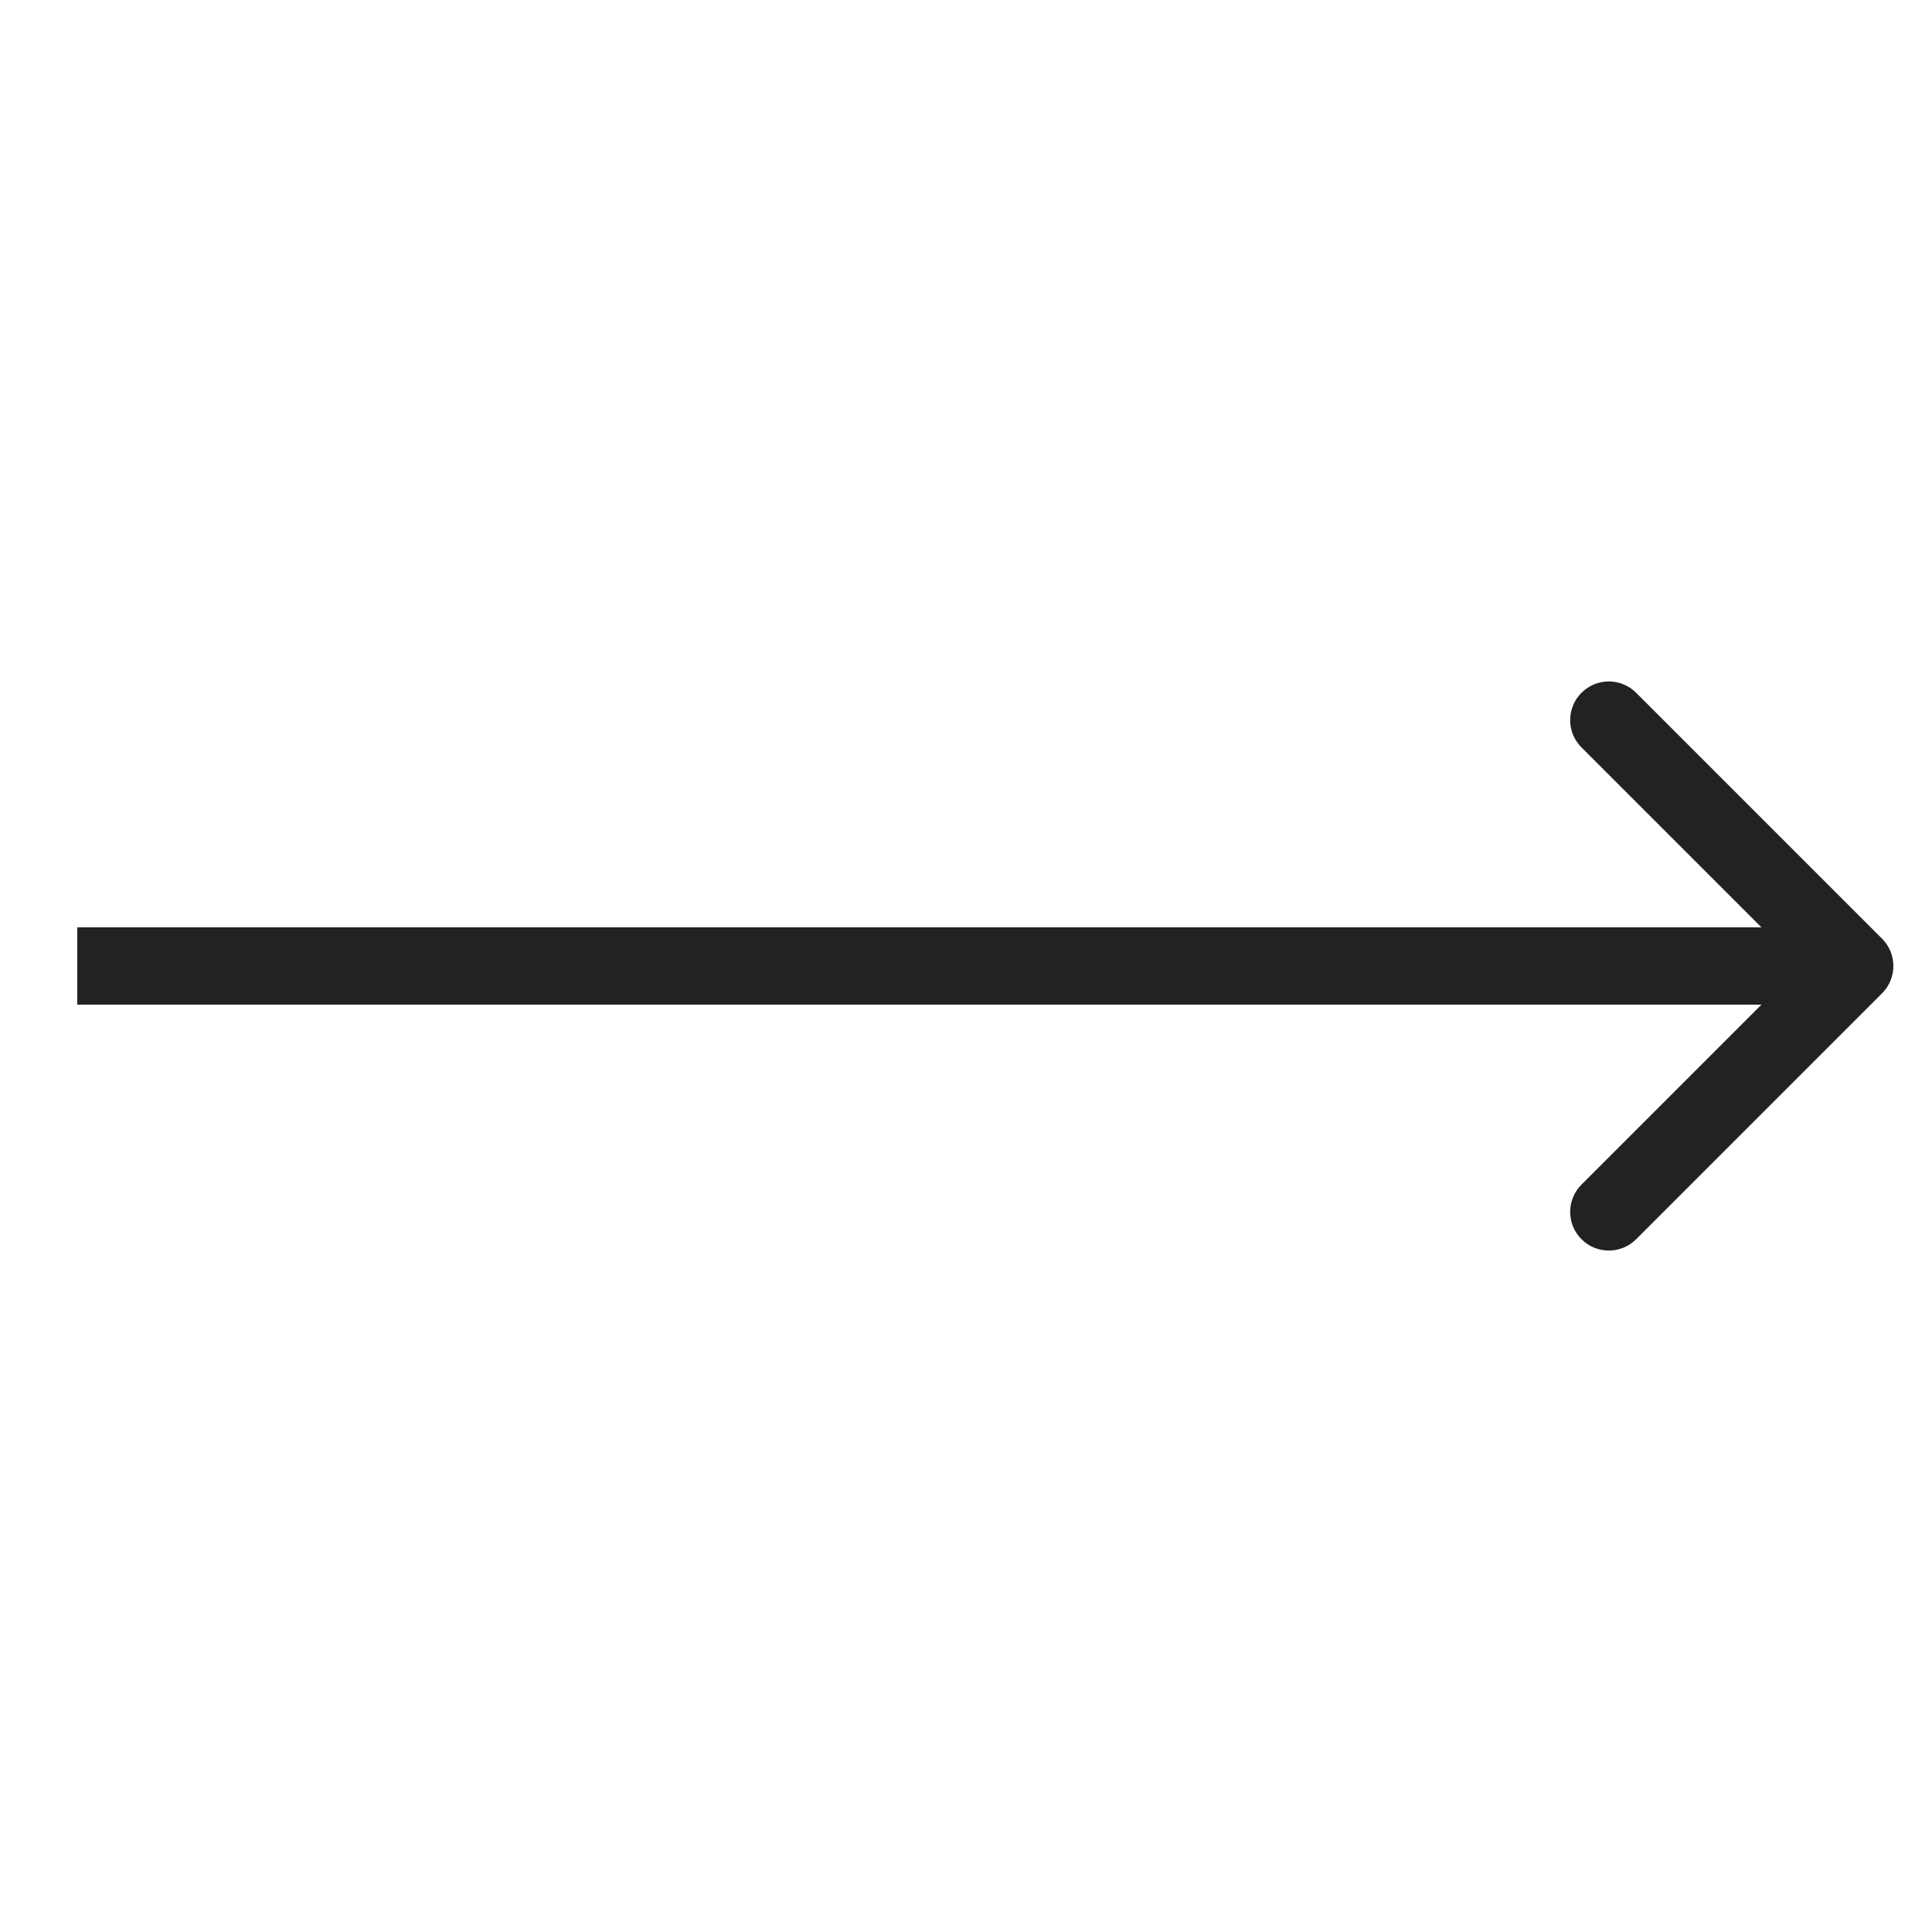 <svg width="50" height="50" viewBox="0 0 50 50" fill="none" xmlns="http://www.w3.org/2000/svg">
<path d="M48.707 25.707C49.098 25.317 49.098 24.683 48.707 24.293L42.343 17.929C41.953 17.538 41.319 17.538 40.929 17.929C40.538 18.32 40.538 18.953 40.929 19.343L46.586 25L40.929 30.657C40.538 31.047 40.538 31.68 40.929 32.071C41.319 32.462 41.953 32.462 42.343 32.071L48.707 25.707ZM2 25L2 26L48 26V25V24L2 24L2 25Z" fill="#222222"/>
</svg>
